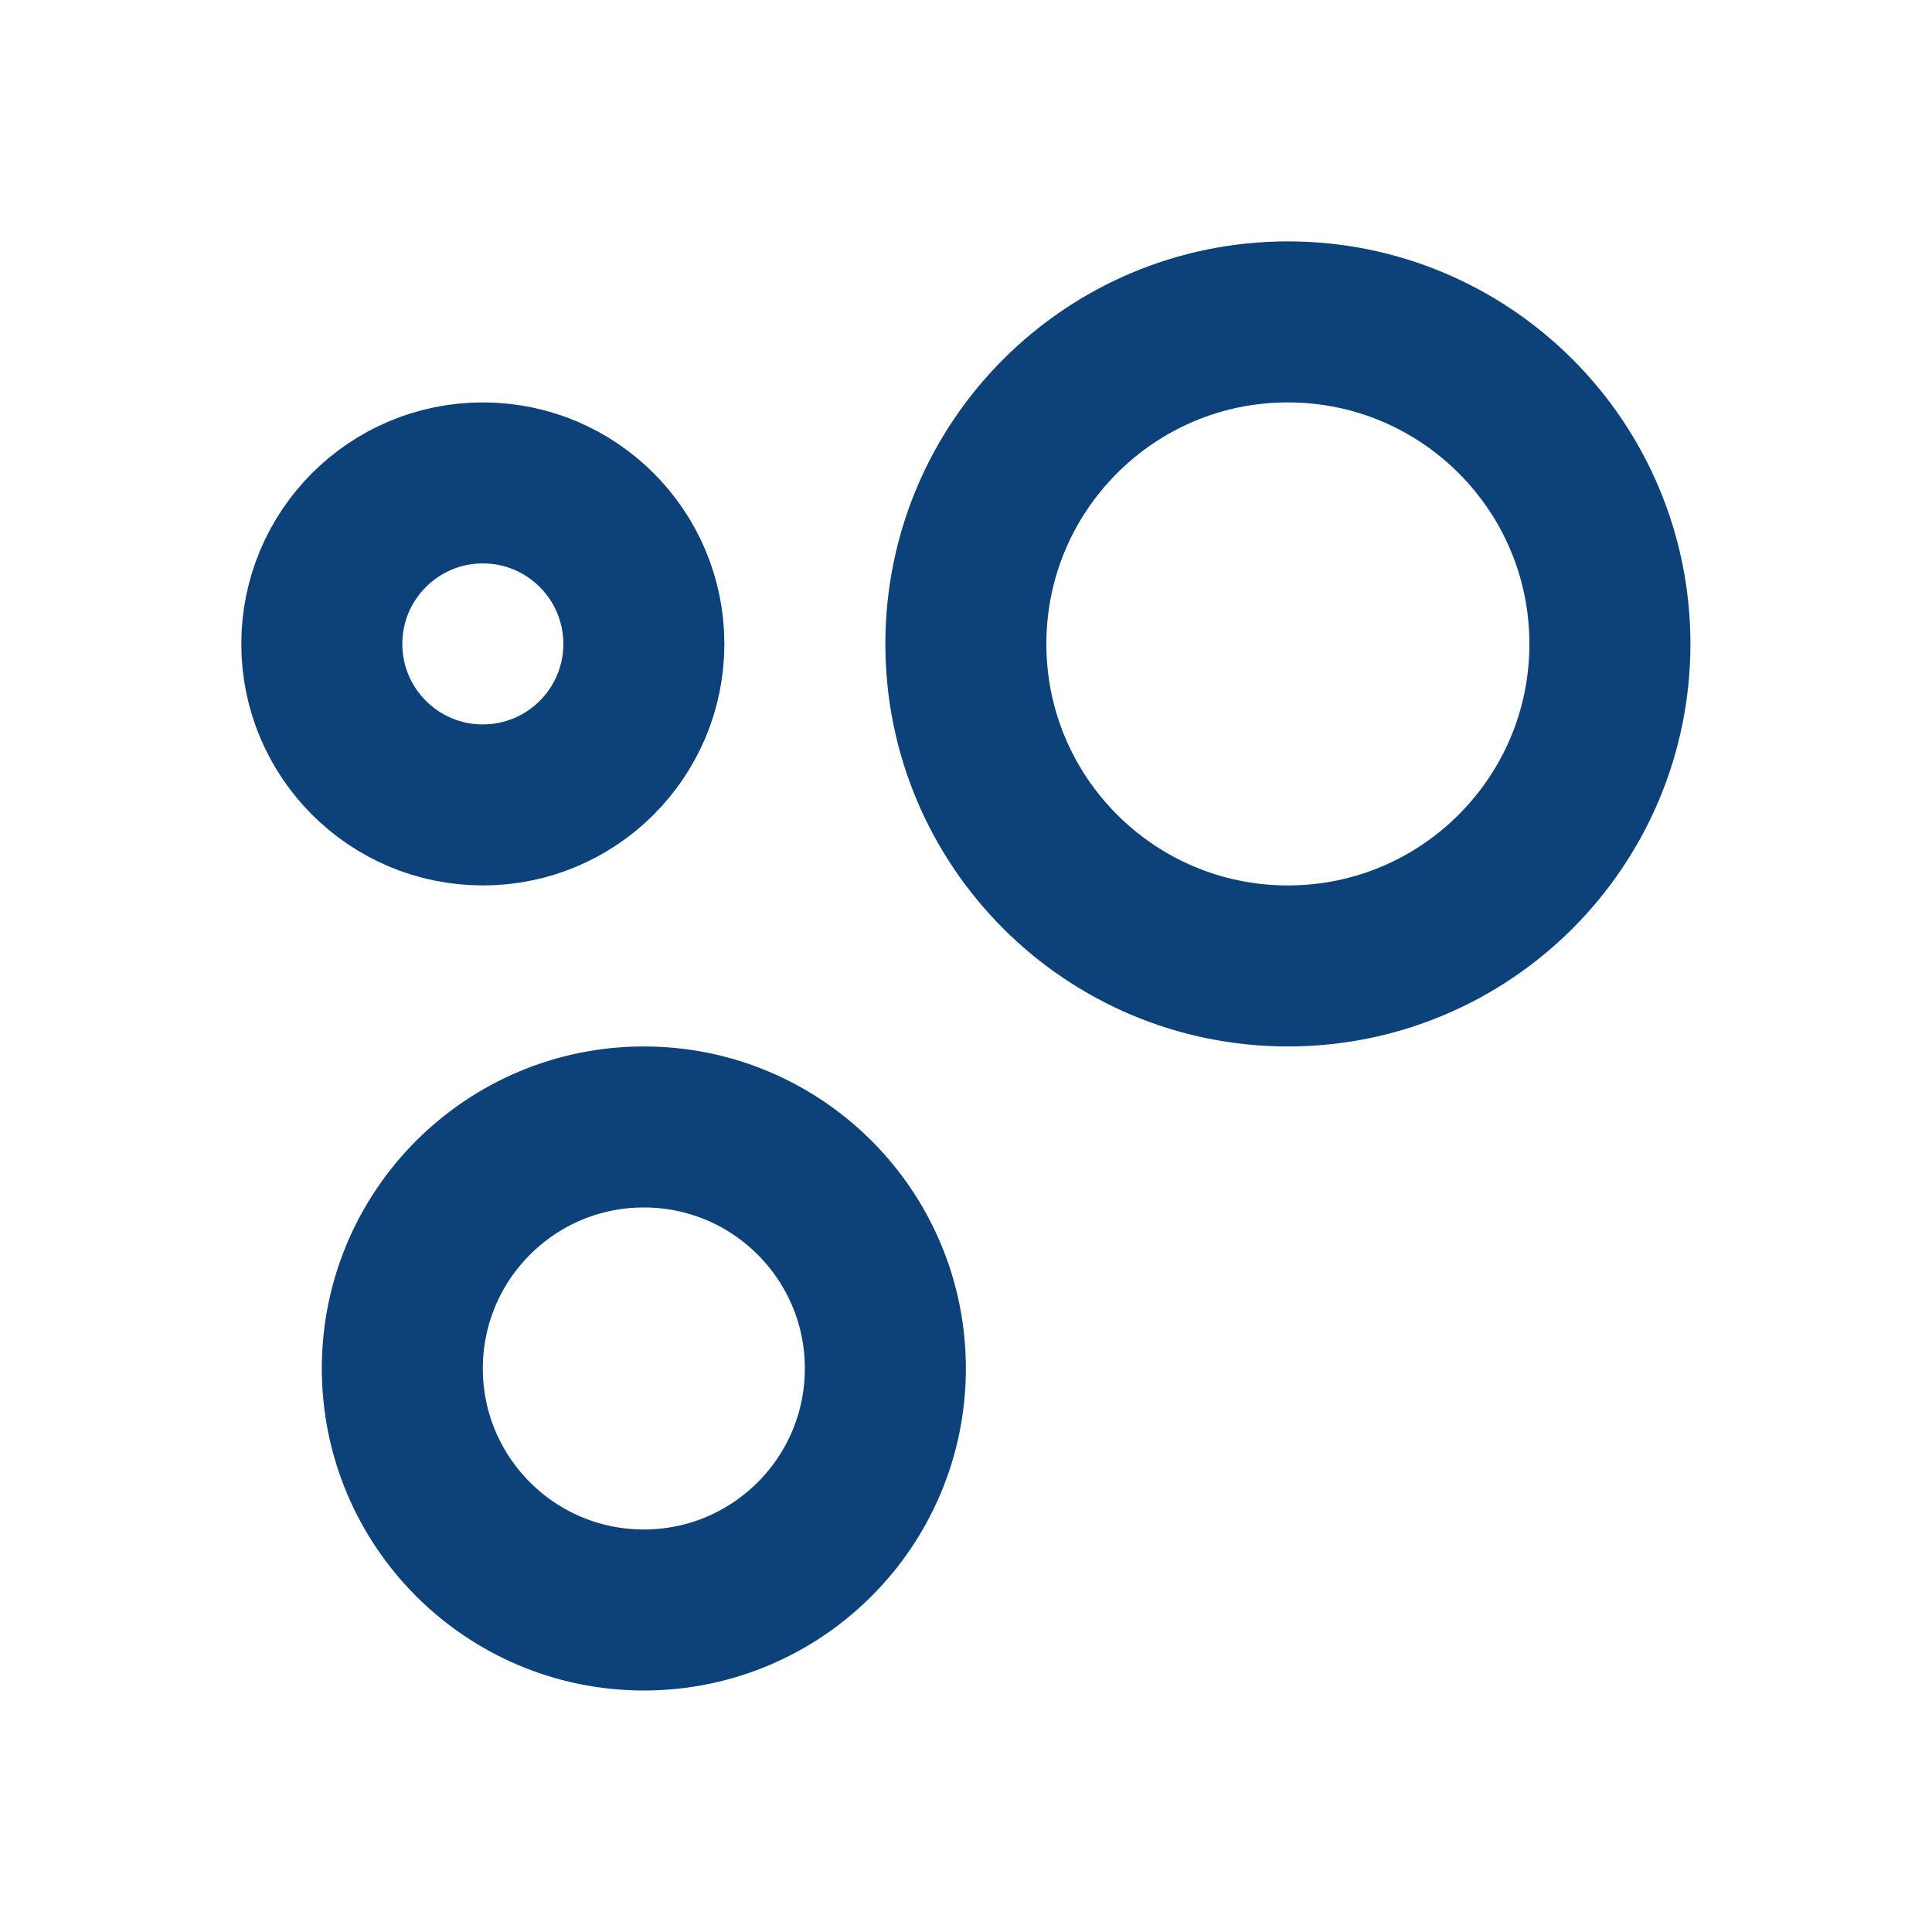 <?xml version="1.0" encoding="UTF-8"?> <svg xmlns="http://www.w3.org/2000/svg" width="70" height="70" viewBox="0 0 70 70" fill="none"><path d="M23.328 23.331C23.328 26.552 20.716 29.164 17.494 29.164C14.272 29.164 11.66 26.552 11.66 23.331C11.66 20.109 14.272 17.497 17.494 17.497C20.716 17.497 23.328 20.109 23.328 23.331Z" stroke="#0C417A" stroke-width="5.834" stroke-linecap="round" stroke-linejoin="round"></path><path d="M32.078 49.582C32.078 54.415 28.16 58.333 23.328 58.333C18.495 58.333 14.577 54.415 14.577 49.582C14.577 44.75 18.495 40.832 23.328 40.832C28.16 40.832 32.078 44.75 32.078 49.582Z" stroke="#0C417A" stroke-width="5.834" stroke-linecap="round" stroke-linejoin="round"></path><path d="M58.33 23.331C58.33 29.774 53.106 34.998 46.663 34.998C40.219 34.998 34.995 29.774 34.995 23.331C34.995 16.887 40.219 11.663 46.663 11.663C53.106 11.663 58.33 16.887 58.33 23.331Z" stroke="#0C417A" stroke-width="5.834" stroke-linecap="round" stroke-linejoin="round"></path></svg> 